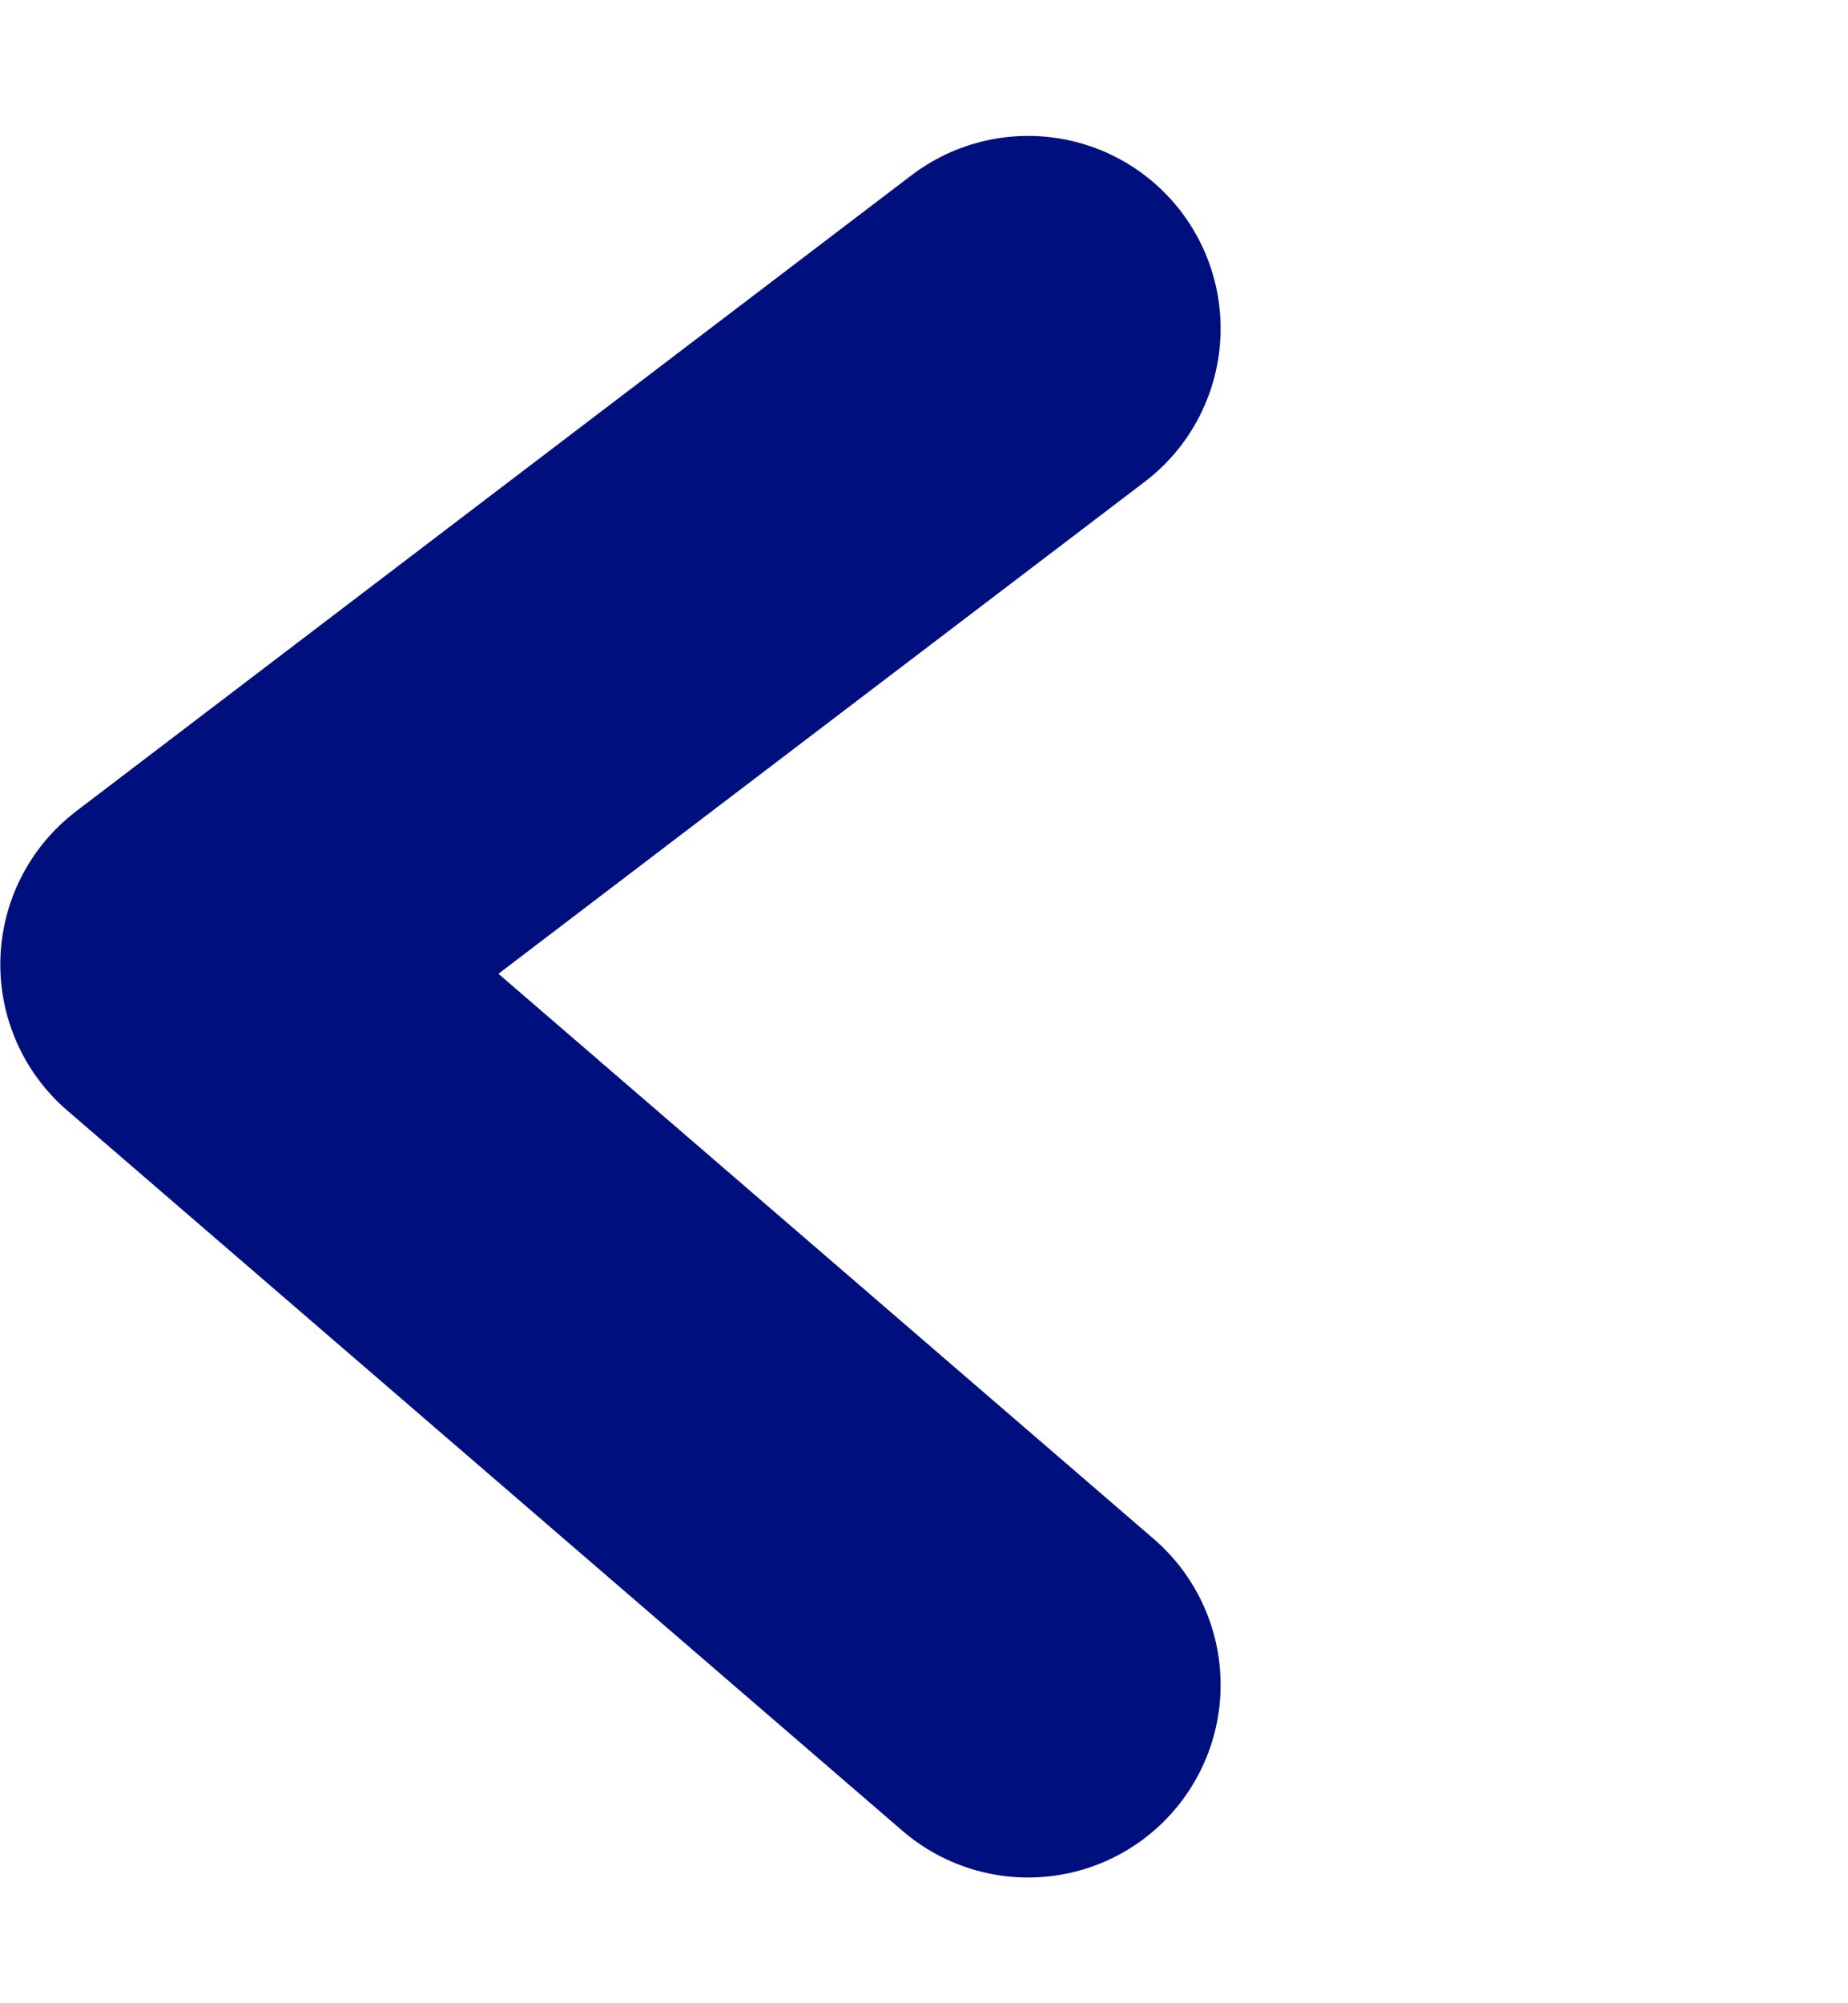 <svg width="12" height="13" viewBox="0 0 12 13" fill="none" xmlns="http://www.w3.org/2000/svg">
<path d="M6.676 10.934L1.252 6.259L3.902 4.242L6.676 2.132" stroke="#000F7E" stroke-width="2.5" stroke-linecap="round" stroke-linejoin="round"/>
</svg>
